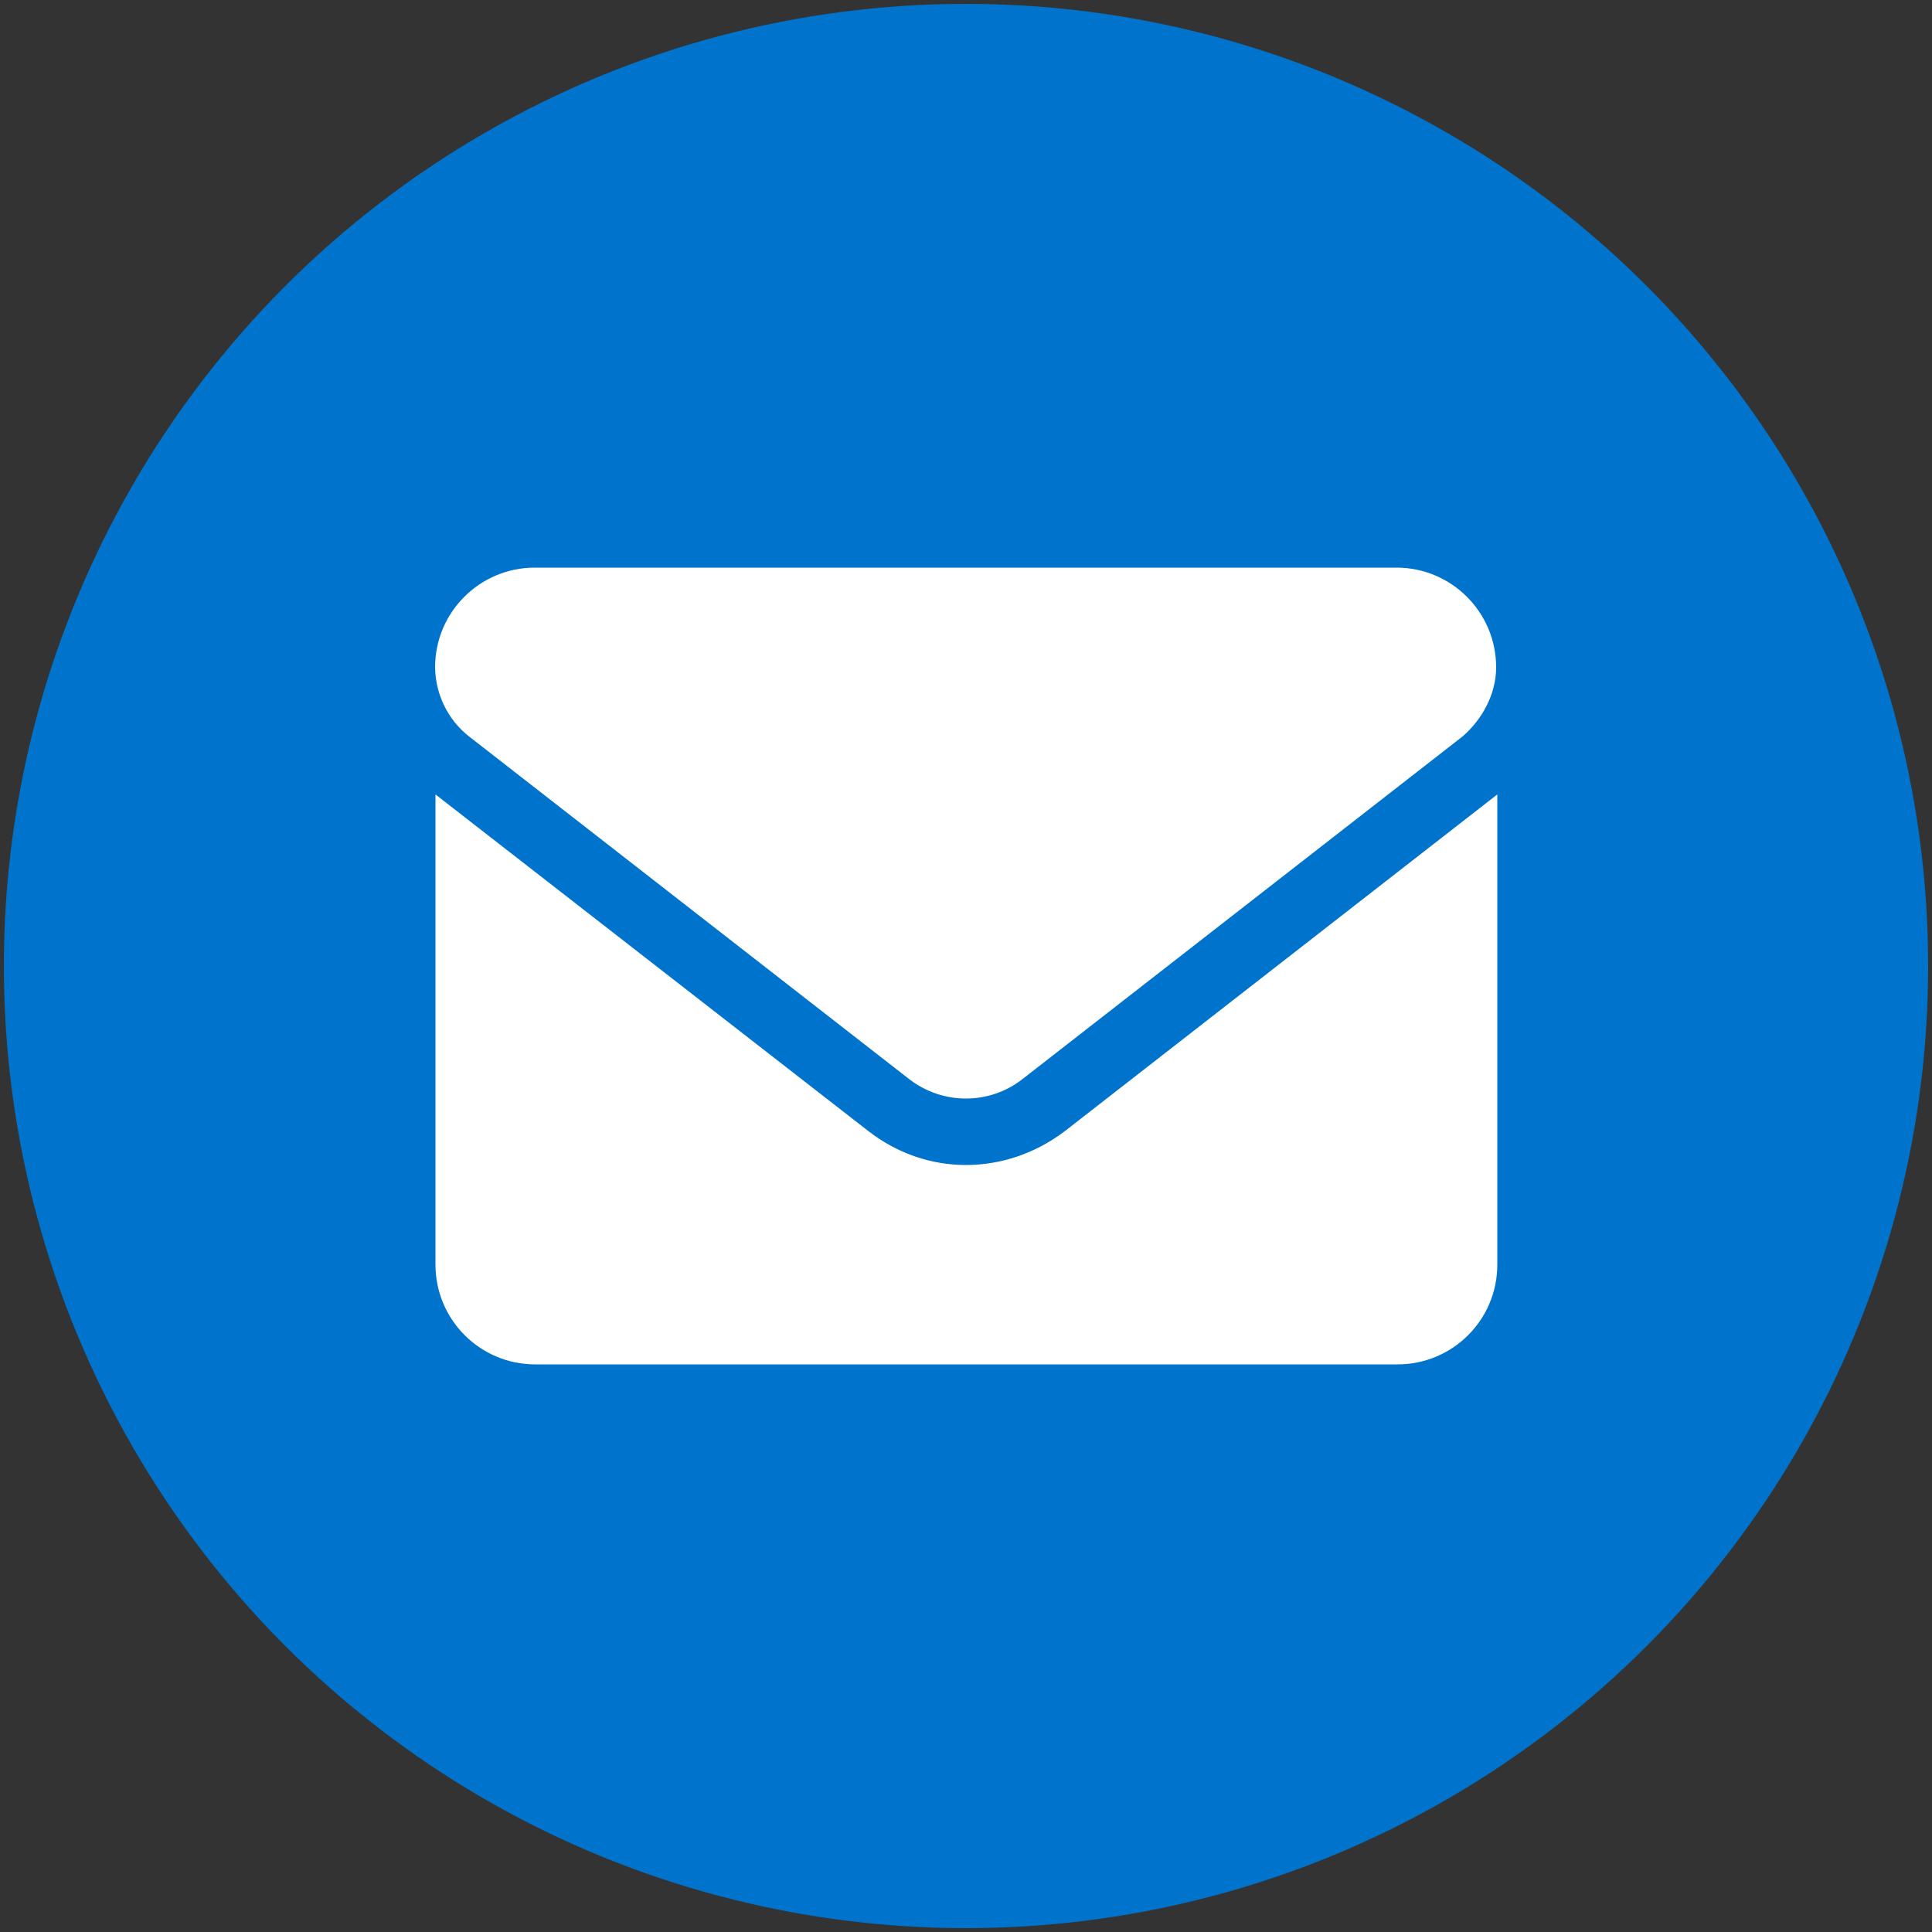 <?xml version="1.0" encoding="utf-8"?>
<!-- Generator: Adobe Illustrator 27.7.0, SVG Export Plug-In . SVG Version: 6.00 Build 0)  -->
<svg version="1.1" id="Layer_1" focusable="false" xmlns="http://www.w3.org/2000/svg" xmlns:xlink="http://www.w3.org/1999/xlink"
	 x="0px" y="0px" viewBox="0 0 500 500" style="enable-background:new 0 0 500 500;" xml:space="preserve">
<rect x="0" y="0" width="500" height="500" fill="#333333" stroke="none"/>
<style type="text/css">
	.st0{fill:#0074CC;}
	.st1{fill:#FFFFFF;}
</style>
<circle class="st0" cx="250" cy="250" r="249"/>
<path class="st1" d="M250,301.5c-8.9,0-17.7-2.9-25.3-8.8l-112-87.1v121.7c0,14.2,11.5,25.8,25.8,25.8h223.2
	c14.2,0,25.8-11.5,25.8-25.8V205.6l-112,87.2C267.8,298.6,258.9,301.5,250,301.5z M121.4,190.6l113.8,88.6c8.7,6.8,20.9,6.8,29.5,0
	l113.8-88.6c5-4.3,8.7-10.9,8.7-17.9c0-14.2-11.5-25.8-25.8-25.8h-223c-14.2,0-25.8,11.5-25.8,25.8
	C112.7,179.7,115.9,186.3,121.4,190.6z"/>
</svg>
